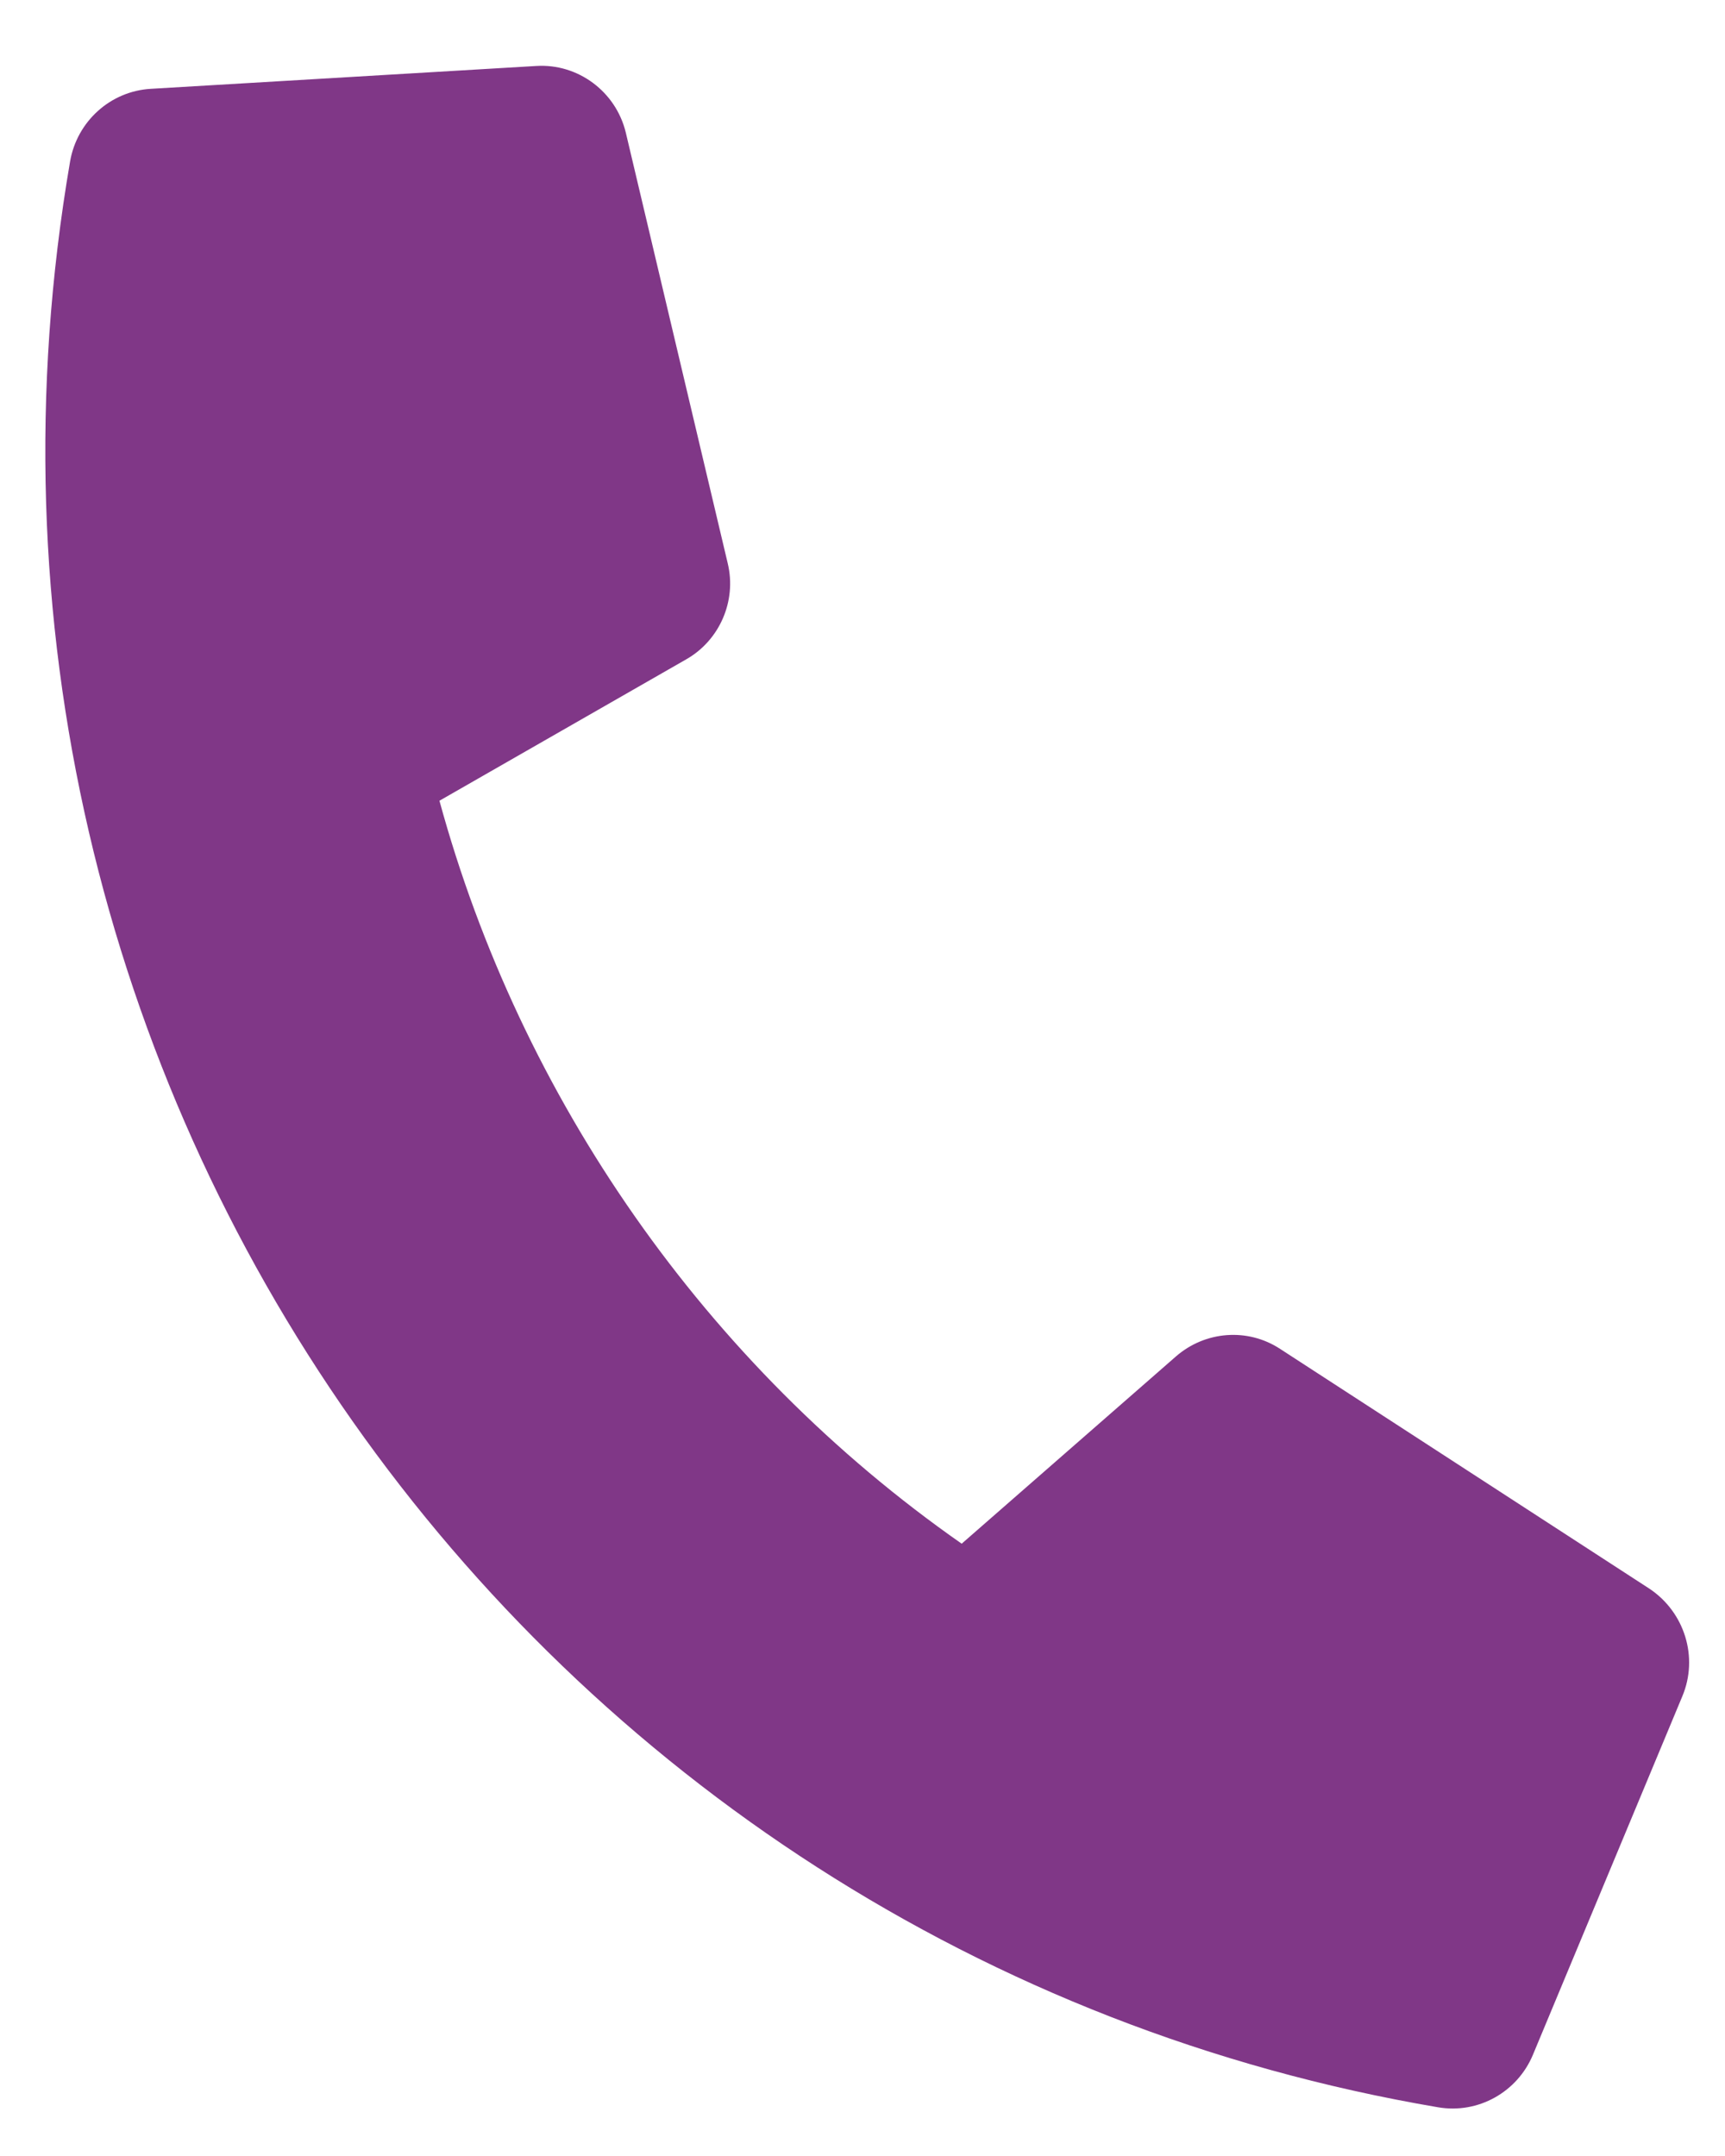 <svg width="8" height="10" viewBox="0 0 8 10" fill="none" xmlns="http://www.w3.org/2000/svg">
<path d="M0.699 0.412L2.487 0.306C2.681 0.294 2.856 0.425 2.902 0.614L3.375 2.613C3.417 2.788 3.337 2.971 3.181 3.059L2.038 3.714C2.414 5.091 3.271 6.329 4.46 7.16L5.453 6.292C5.589 6.173 5.786 6.158 5.936 6.256L7.65 7.369C7.813 7.478 7.878 7.687 7.802 7.868L7.109 9.531C7.037 9.703 6.856 9.806 6.669 9.774C2.436 9.054 -0.407 5.017 0.325 0.749C0.357 0.563 0.512 0.423 0.699 0.412Z" fill="#803787"/>
</svg>
